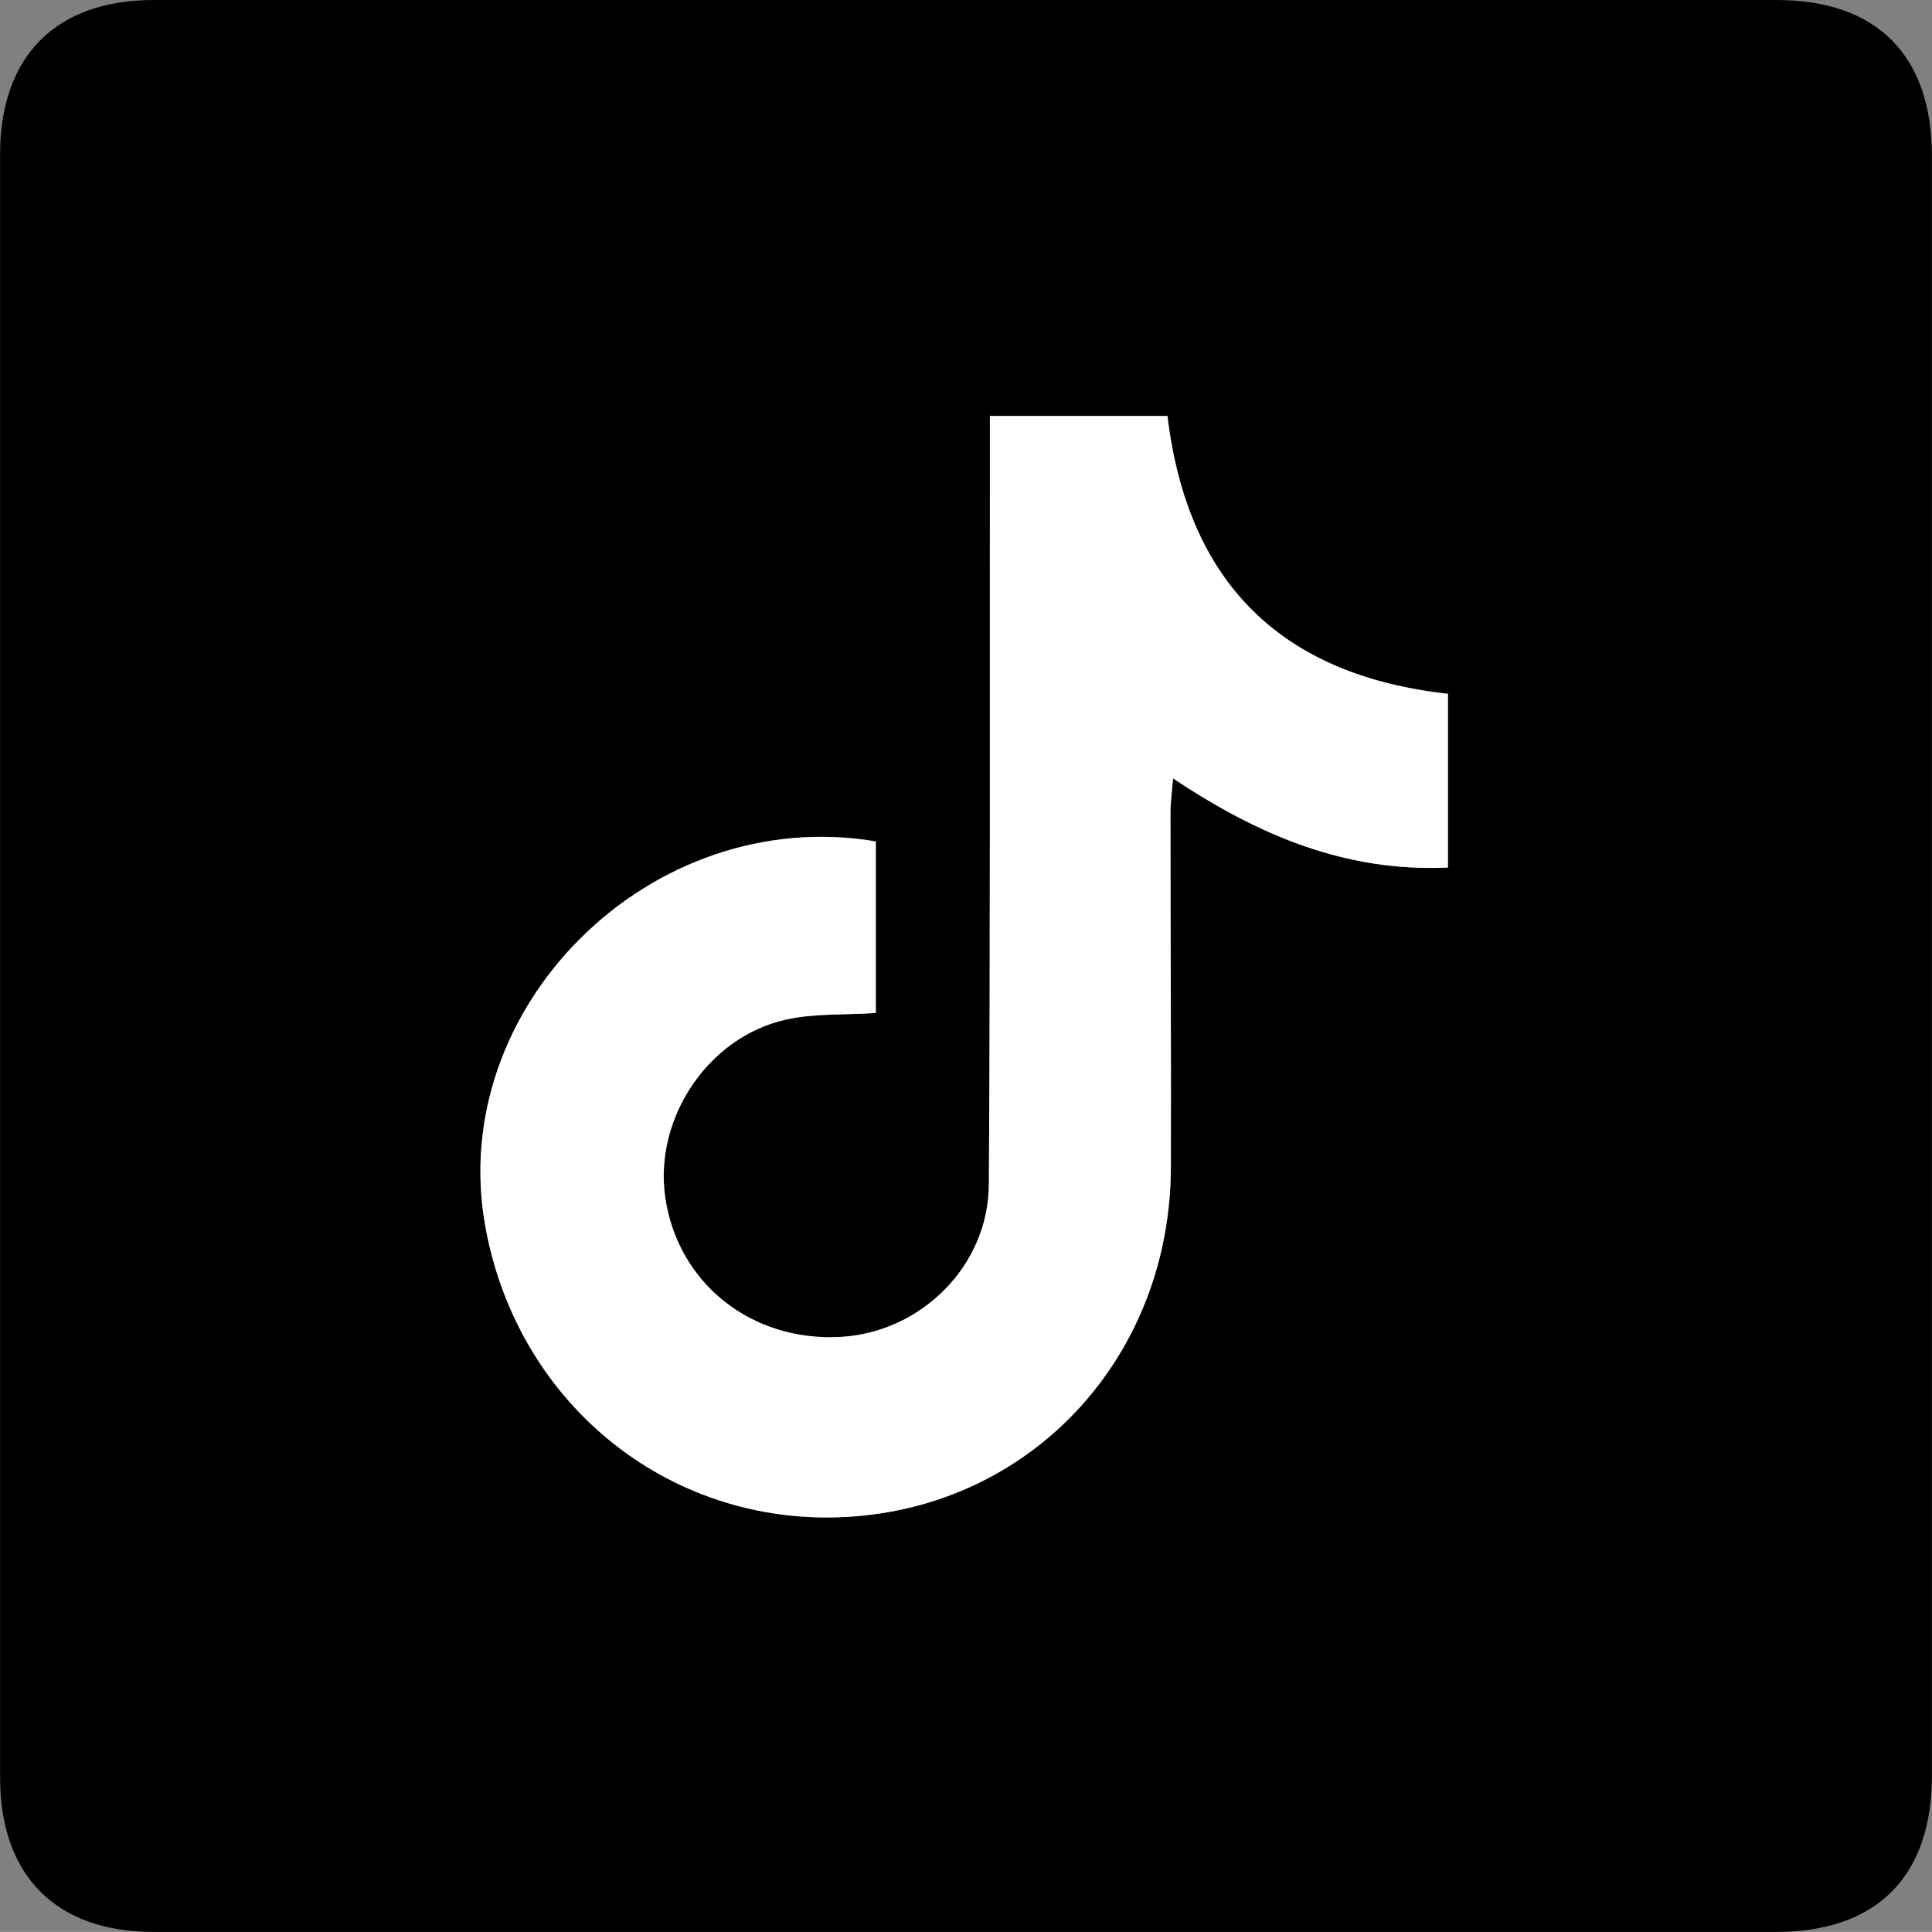 <?xml version="1.0" encoding="UTF-8"?><svg id="Layer_1" xmlns="http://www.w3.org/2000/svg" viewBox="0 0 283.47 283.46"><rect x="0" y="0" width="283.47" height="283.46" fill="#808080" stroke="none"/><path d="m141.59,283.46c-39.68,0-79.36,0-119.04,0-14.35,0-22.54-8.25-22.54-22.7,0-79.36,0-158.71,0-238.07C0,8.24,8.19,0,22.56,0,101.92,0,181.28,0,260.63,0c14.77,0,22.83,8.11,22.83,22.97,0,79.17,0,158.34,0,237.52,0,14.84-8.08,22.96-22.84,22.97-39.68,0-79.36,0-119.04,0Zm3.66-222.43c0,2.71,0,4.88,0,7.06-.03,35.24.07,70.47-.15,105.71-.07,11.93-9.94,21.68-21.73,22.35-13.16.75-24.03-7.95-25.78-20.64-1.58-11.47,6.29-23.34,17.68-25.91,4.17-.94,8.62-.68,13.24-.98v-25.17c-33.02-5.58-63.11,24.32-57.29,56.49,4.81,26.57,27.77,44.6,54.18,42.54,26.59-2.07,46.32-23.8,46.4-51.21.05-17.34-.06-34.68-.06-52.03,0-1.51.22-3.01.38-5.04,12.6,8.41,25.38,13.77,40.33,13.08v-25.49c-24.55-2.71-38.23-16.39-41.15-40.77h-26.04Z" style="stroke-width:0px;"/><path d="m145.25,61.03h26.04c2.92,24.38,16.59,38.06,41.15,40.77v25.49c-14.95.68-27.73-4.68-40.33-13.08-.16,2.03-.38,3.54-.38,5.04,0,17.34.11,34.68.06,52.03-.08,27.41-19.81,49.14-46.4,51.21-26.41,2.06-49.38-15.97-54.18-42.54-5.82-32.16,24.27-62.06,57.29-56.49v25.17c-4.63.31-9.07.04-13.24.98-11.39,2.57-19.26,14.44-17.68,25.91,1.75,12.69,12.62,21.39,25.78,20.64,11.8-.68,21.66-10.42,21.73-22.35.22-35.24.12-70.47.15-105.71,0-2.17,0-4.35,0-7.06Z" style="fill:#fff; stroke-width:0px;"/></svg>